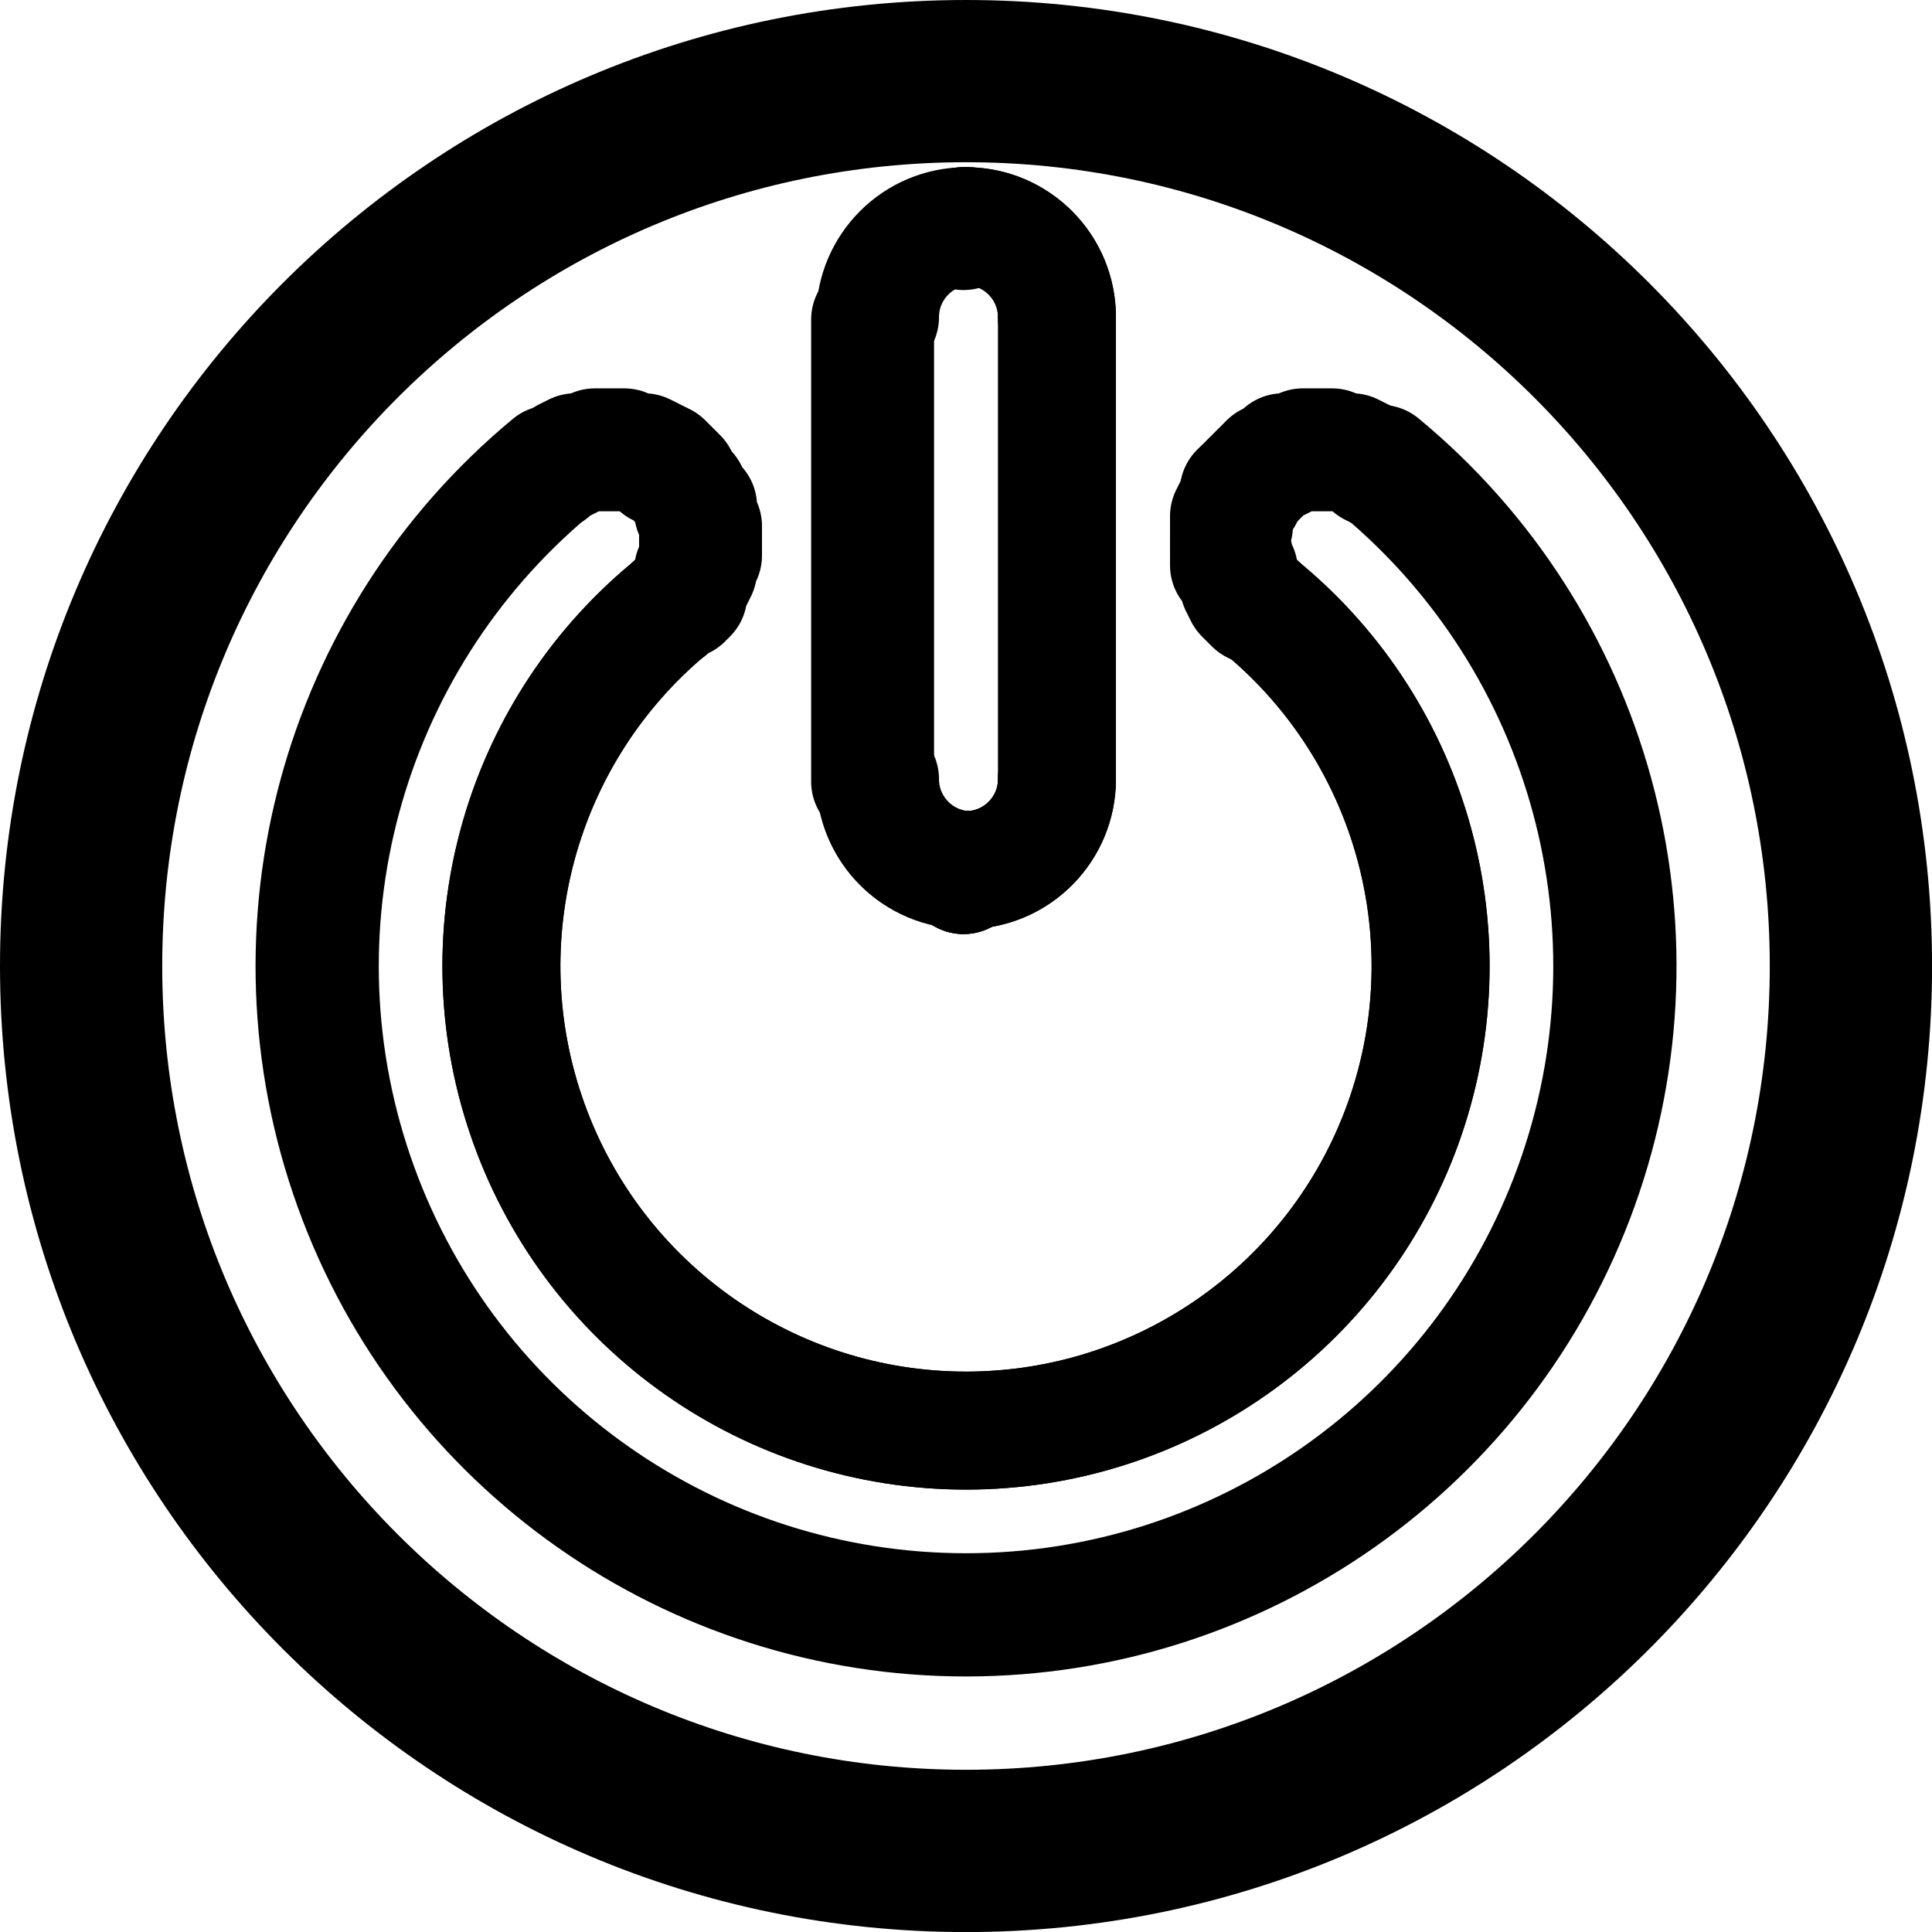 <?xml version="1.0" encoding="UTF-8" standalone="no"?>
<svg
   width="29.475"
   height="29.475"
   xml:space="preserve"
   overflow="hidden"
   version="1.1"
   id="svg62"
   sodipodi:docname="power_LED.svg"
   inkscape:version="1.2.2 (732a01da63, 2022-12-09)"
   xmlns:inkscape="http://www.inkscape.org/namespaces/inkscape"
   xmlns:sodipodi="http://sodipodi.sourceforge.net/DTD/sodipodi-0.dtd"
   xmlns="http://www.w3.org/2000/svg"
   xmlns:svg="http://www.w3.org/2000/svg"><defs
     id="defs66" /><sodipodi:namedview
     id="namedview64"
     pagecolor="#ffffff"
     bordercolor="#000000"
     borderopacity="0.25"
     inkscape:showpageshadow="2"
     inkscape:pageopacity="0.0"
     inkscape:pagecheckerboard="0"
     inkscape:deskcolor="#d1d1d1"
     showgrid="false"
     inkscape:zoom="28.586207"
     inkscape:cx="14.080217"
     inkscape:cy="14.482509"
     inkscape:window-width="1920"
     inkscape:window-height="1057"
     inkscape:window-x="1912"
     inkscape:window-y="-8"
     inkscape:window-maximized="1"
     inkscape:current-layer="svg62" /><g
     id="g60"><path
       d="m 0.9,14.738 c 0,7.642 6.195,13.838 13.838,13.838 7.642,0 13.838,-6.195 13.838,-13.838 C 28.575,7.095 22.38,0.9 14.738,0.9 7.095,0.9 0.9,7.095 0.9,14.738"
       stroke="#000000"
       stroke-width="1.8"
       stroke-linecap="round"
       stroke-linejoin="round"
       stroke-miterlimit="10"
       fill="none"
       id="path2" /><path
       d="m 14.7,3.525 v -0.075 0"
       stroke="#000000"
       stroke-width="1.8"
       stroke-linecap="round"
       stroke-linejoin="round"
       stroke-miterlimit="10"
       fill="none"
       id="path4" /><path
       d="m -0.981,0.981 c -0.542,-0.542 -0.542,-1.42 0,-1.962"
       stroke="#000000"
       stroke-width="1.8"
       stroke-linecap="round"
       stroke-linejoin="round"
       stroke-miterlimit="10"
       fill="none"
       transform="matrix(0.707,0.707,0.707,-0.707,14.738,4.838)"
       id="path6" /><path
       d="M -1.006,0.955 C -1.524,0.41 -1.513,-0.449 -0.981,-0.981"
       stroke="#000000"
       stroke-width="1.8"
       stroke-linecap="round"
       stroke-linejoin="round"
       stroke-miterlimit="10"
       fill="none"
       transform="matrix(0.707,0.707,0.707,-0.707,14.813,4.838)"
       id="path8" /><path
       d="m 14.7,3.45 v 0 0"
       stroke="#000000"
       stroke-width="1.8"
       stroke-linecap="round"
       stroke-linejoin="round"
       stroke-miterlimit="10"
       fill="none"
       id="path10" /><path
       d="M -0.981,0.981 C -1.513,0.449 -1.524,-0.41 -1.006,-0.955"
       stroke="#000000"
       stroke-width="1.8"
       stroke-linecap="round"
       stroke-linejoin="round"
       stroke-miterlimit="10"
       fill="none"
       transform="matrix(-0.707,0.707,0.707,0.707,14.738,4.838)"
       id="path12" /><path
       d="m -0.981,0.981 c -0.542,-0.542 -0.542,-1.42 0,-1.962"
       stroke="#000000"
       stroke-width="1.8"
       stroke-linecap="round"
       stroke-linejoin="round"
       stroke-miterlimit="10"
       fill="none"
       transform="matrix(-0.707,0.707,0.707,0.707,14.738,4.838)"
       id="path14" /><path
       d="m 16.125,11.925 v -7.05 7.05"
       stroke="#000000"
       stroke-width="1.8"
       stroke-linecap="round"
       stroke-linejoin="round"
       stroke-miterlimit="10"
       fill="none"
       id="path16" /><path
       d="M 13.35,11.925 V 4.875"
       stroke="#000000"
       stroke-width="1.8"
       stroke-linecap="round"
       stroke-linejoin="round"
       stroke-miterlimit="10"
       fill="none"
       id="path18" /><path
       d="M -0.981,0.981 C -1.513,0.449 -1.524,-0.41 -1.006,-0.955"
       stroke="#000000"
       stroke-width="1.8"
       stroke-linecap="round"
       stroke-linejoin="round"
       stroke-miterlimit="10"
       fill="none"
       transform="matrix(0.707,-0.707,-0.707,-0.707,14.813,11.887)"
       id="path20" /><path
       d="M -1.006,0.955 C -1.524,0.41 -1.513,-0.449 -0.981,-0.981"
       stroke="#000000"
       stroke-width="1.8"
       stroke-linecap="round"
       stroke-linejoin="round"
       stroke-miterlimit="10"
       fill="none"
       transform="matrix(-0.707,-0.707,-0.707,0.707,14.738,11.887)"
       id="path22" /><path
       d="m 8.4,7.2 0.075,-0.075 0.15,-0.075 0.15,-0.075 0.15,-0.075 h 0.15 0.15 0.15 0.15 0.15 l 0.15,0.075 0.15,0.075 0.075,0.075 0.15,0.075 0.15,0.15 0.075,0.075 0.075,0.15 V 7.5 7.5 L 10.425,7.425 10.35,7.275 10.275,7.2 10.125,7.05 9.975,6.975 9.825,6.9 h -0.15 l -0.15,-0.075 h -0.15 -0.15 -0.15 l -0.15,0.075 h -0.15 l -0.15,0.075 -0.075,0.075 -0.15,0.075"
       stroke="#000000"
       stroke-width="1.8"
       stroke-linecap="round"
       stroke-linejoin="round"
       stroke-miterlimit="10"
       fill="none"
       id="path24" /><path
       d="m 10.5,7.5 v 0 0"
       stroke="#000000"
       stroke-width="1.8"
       stroke-linecap="round"
       stroke-linejoin="round"
       stroke-miterlimit="10"
       fill="none"
       id="path26" /><path
       d="m 10.5,7.575 0.075,0.075 V 7.8 l 0.075,0.075 V 8.025 8.1 8.25 8.4 8.475 8.625 L 10.575,8.7 v 0.15 l -0.075,0.075 -0.075,0.15 -0.075,0.075 -0.075,0.075 -0.075,0.075 0.075,-0.075 0.15,-0.075 0.075,-0.075 V 8.925 L 10.575,8.85 10.65,8.7 V 8.625 l 0.075,-0.15 V 8.4 8.25 8.1 8.025 l -0.075,-0.15 V 7.725 L 10.575,7.65 10.5,7.5"
       stroke="#000000"
       stroke-width="1.8"
       stroke-linecap="round"
       stroke-linejoin="round"
       stroke-miterlimit="10"
       fill="none"
       id="path28" /><path
       d="m 10.2,9.293 c -2.292,1.91 -3.143,5.052 -2.127,7.858 1.016,2.806 3.68,4.675 6.664,4.675 2.984,0 5.648,-1.869 6.664,-4.675 1.016,-2.806 0.165,-5.947 -2.127,-7.858"
       stroke="#000000"
       stroke-width="1.8"
       stroke-linecap="round"
       stroke-linejoin="round"
       stroke-miterlimit="10"
       fill="none"
       id="path30" /><path
       d="M 10.22,9.276 C 7.917,11.181 7.057,14.326 8.069,17.138 c 1.012,2.812 3.68,4.687 6.669,4.687 2.989,0 5.656,-1.875 6.669,-4.687 1.012,-2.812 0.152,-5.957 -2.151,-7.862"
       stroke="#000000"
       stroke-width="1.8"
       stroke-linecap="round"
       stroke-linejoin="round"
       stroke-miterlimit="10"
       fill="none"
       id="path32" /><path
       d="M -1.75,-9.706 C 2.333,-10.442 6.441,-8.544 8.527,-4.956 10.612,-1.368 10.229,3.141 7.567,6.325 4.906,9.509 0.537,10.686 -3.364,9.271 -7.265,7.855 -9.862,4.15 -9.862,0"
       stroke="#000000"
       stroke-width="1.8"
       stroke-linecap="round"
       stroke-linejoin="round"
       stroke-miterlimit="10"
       fill="none"
       transform="matrix(-0.641,0.767,0.767,0.641,14.738,14.738)"
       id="path34" /><path
       d="M 19.275,9.3 19.2,9.225 19.125,9.15 19.05,9.075 18.975,8.925 18.9,8.85 V 8.7 L 18.825,8.625 V 8.475 L 18.75,8.4 V 8.25 8.175 l 0.075,-0.15 V 7.875 7.8 l 0.075,-0.15 0.075,-0.075 0.075,-0.15 0.075,-0.075 0.15,-0.15 0.075,-0.075 0.15,-0.075 0.15,-0.075 0.15,-0.075 h 0.15 0.15 0.15 0.15 0.15 l 0.15,0.075 0.15,0.075 0.075,0.075 0.15,0.075"
       stroke="#000000"
       stroke-width="1.8"
       stroke-linecap="round"
       stroke-linejoin="round"
       stroke-miterlimit="10"
       fill="none"
       id="path36" /><path
       d="m -0.981,0.981 c -0.542,-0.542 -0.542,-1.42 0,-1.962"
       stroke="#000000"
       stroke-width="1.8"
       stroke-linecap="round"
       stroke-linejoin="round"
       stroke-miterlimit="10"
       fill="none"
       transform="matrix(0.707,-0.707,-0.707,-0.707,14.738,11.887)"
       id="path38" /><path
       d="m 14.7,13.35 v 0 0"
       stroke="#000000"
       stroke-width="1.8"
       stroke-linecap="round"
       stroke-linejoin="round"
       stroke-miterlimit="10"
       fill="none"
       id="path40" /><path
       d="M 13.275,11.925 V 4.875"
       stroke="#000000"
       stroke-width="1.8"
       stroke-linecap="round"
       stroke-linejoin="round"
       stroke-miterlimit="10"
       fill="none"
       id="path42" /><path
       d="m 14.7,13.35 v 0"
       stroke="#000000"
       stroke-width="1.8"
       stroke-linecap="round"
       stroke-linejoin="round"
       stroke-miterlimit="10"
       fill="none"
       id="path44" /><path
       d="m -0.981,0.981 c -0.542,-0.542 -0.542,-1.42 0,-1.962"
       stroke="#000000"
       stroke-width="1.8"
       stroke-linecap="round"
       stroke-linejoin="round"
       stroke-miterlimit="10"
       fill="none"
       transform="matrix(-0.707,-0.707,-0.707,0.707,14.738,11.887)"
       id="path46" /><path
       d="M 18.975,7.575 18.9,7.5 v 0 l 0.075,-0.075 0.15,-0.15 0.075,-0.075 0.15,-0.15 0.15,-0.075 0.075,-0.075 h 0.15 l 0.15,-0.075 h 0.15 0.15 0.15 l 0.15,0.075 h 0.15 l 0.15,0.075 0.15,0.075 0.15,0.075"
       stroke="#000000"
       stroke-width="1.8"
       stroke-linecap="round"
       stroke-linejoin="round"
       stroke-miterlimit="10"
       fill="none"
       id="path48" /><path
       d="M -1.865,-9.761 C 2.251,-10.547 6.419,-8.667 8.553,-5.06 10.687,-1.454 10.329,3.104 7.658,6.333 4.987,9.563 0.577,10.769 -3.366,9.35 -7.309,7.931 -9.937,4.191 -9.937,0"
       stroke="#000000"
       stroke-width="1.8"
       stroke-linecap="round"
       stroke-linejoin="round"
       stroke-miterlimit="10"
       fill="none"
       transform="matrix(-0.637,0.771,0.771,0.637,14.738,14.738)"
       id="path50" /><path
       d="m 18.9,7.5 v 0 0 0.15 l -0.075,0.075 -0.075,0.15 V 8.025 8.1 8.25 8.4 8.475 8.625 l 0.075,0.075 0.075,0.15 v 0.075 l 0.075,0.15 0.075,0.075 0.075,0.075 0.15,0.075"
       stroke="#000000"
       stroke-width="1.8"
       stroke-linecap="round"
       stroke-linejoin="round"
       stroke-miterlimit="10"
       fill="none"
       id="path52" /><path
       d="m 14.7,13.35 v 0"
       stroke="#000000"
       stroke-width="1.8"
       stroke-linecap="round"
       stroke-linejoin="round"
       stroke-miterlimit="10"
       fill="none"
       id="path54" /><path
       d="m 1.275,14.738 c 0,7.435 6.027,13.463 13.463,13.463 7.435,0 13.463,-6.027 13.463,-13.463 C 28.2,7.302 22.173,1.275 14.738,1.275 7.302,1.275 1.275,7.302 1.275,14.738"
       stroke="#000000"
       stroke-width="1.8"
       stroke-linecap="round"
       stroke-linejoin="round"
       stroke-miterlimit="10"
       fill="none"
       id="path56" /><path
       d="M 1.575,14.738 C 1.575,22.007 7.468,27.9 14.738,27.9 22.007,27.9 27.9,22.007 27.9,14.738 27.9,7.468 22.007,1.575 14.738,1.575 7.468,1.575 1.575,7.468 1.575,14.738"
       stroke="#000000"
       stroke-width="1.8"
       stroke-linecap="round"
       stroke-linejoin="round"
       stroke-miterlimit="10"
       fill="none"
       id="path58" /></g></svg>
